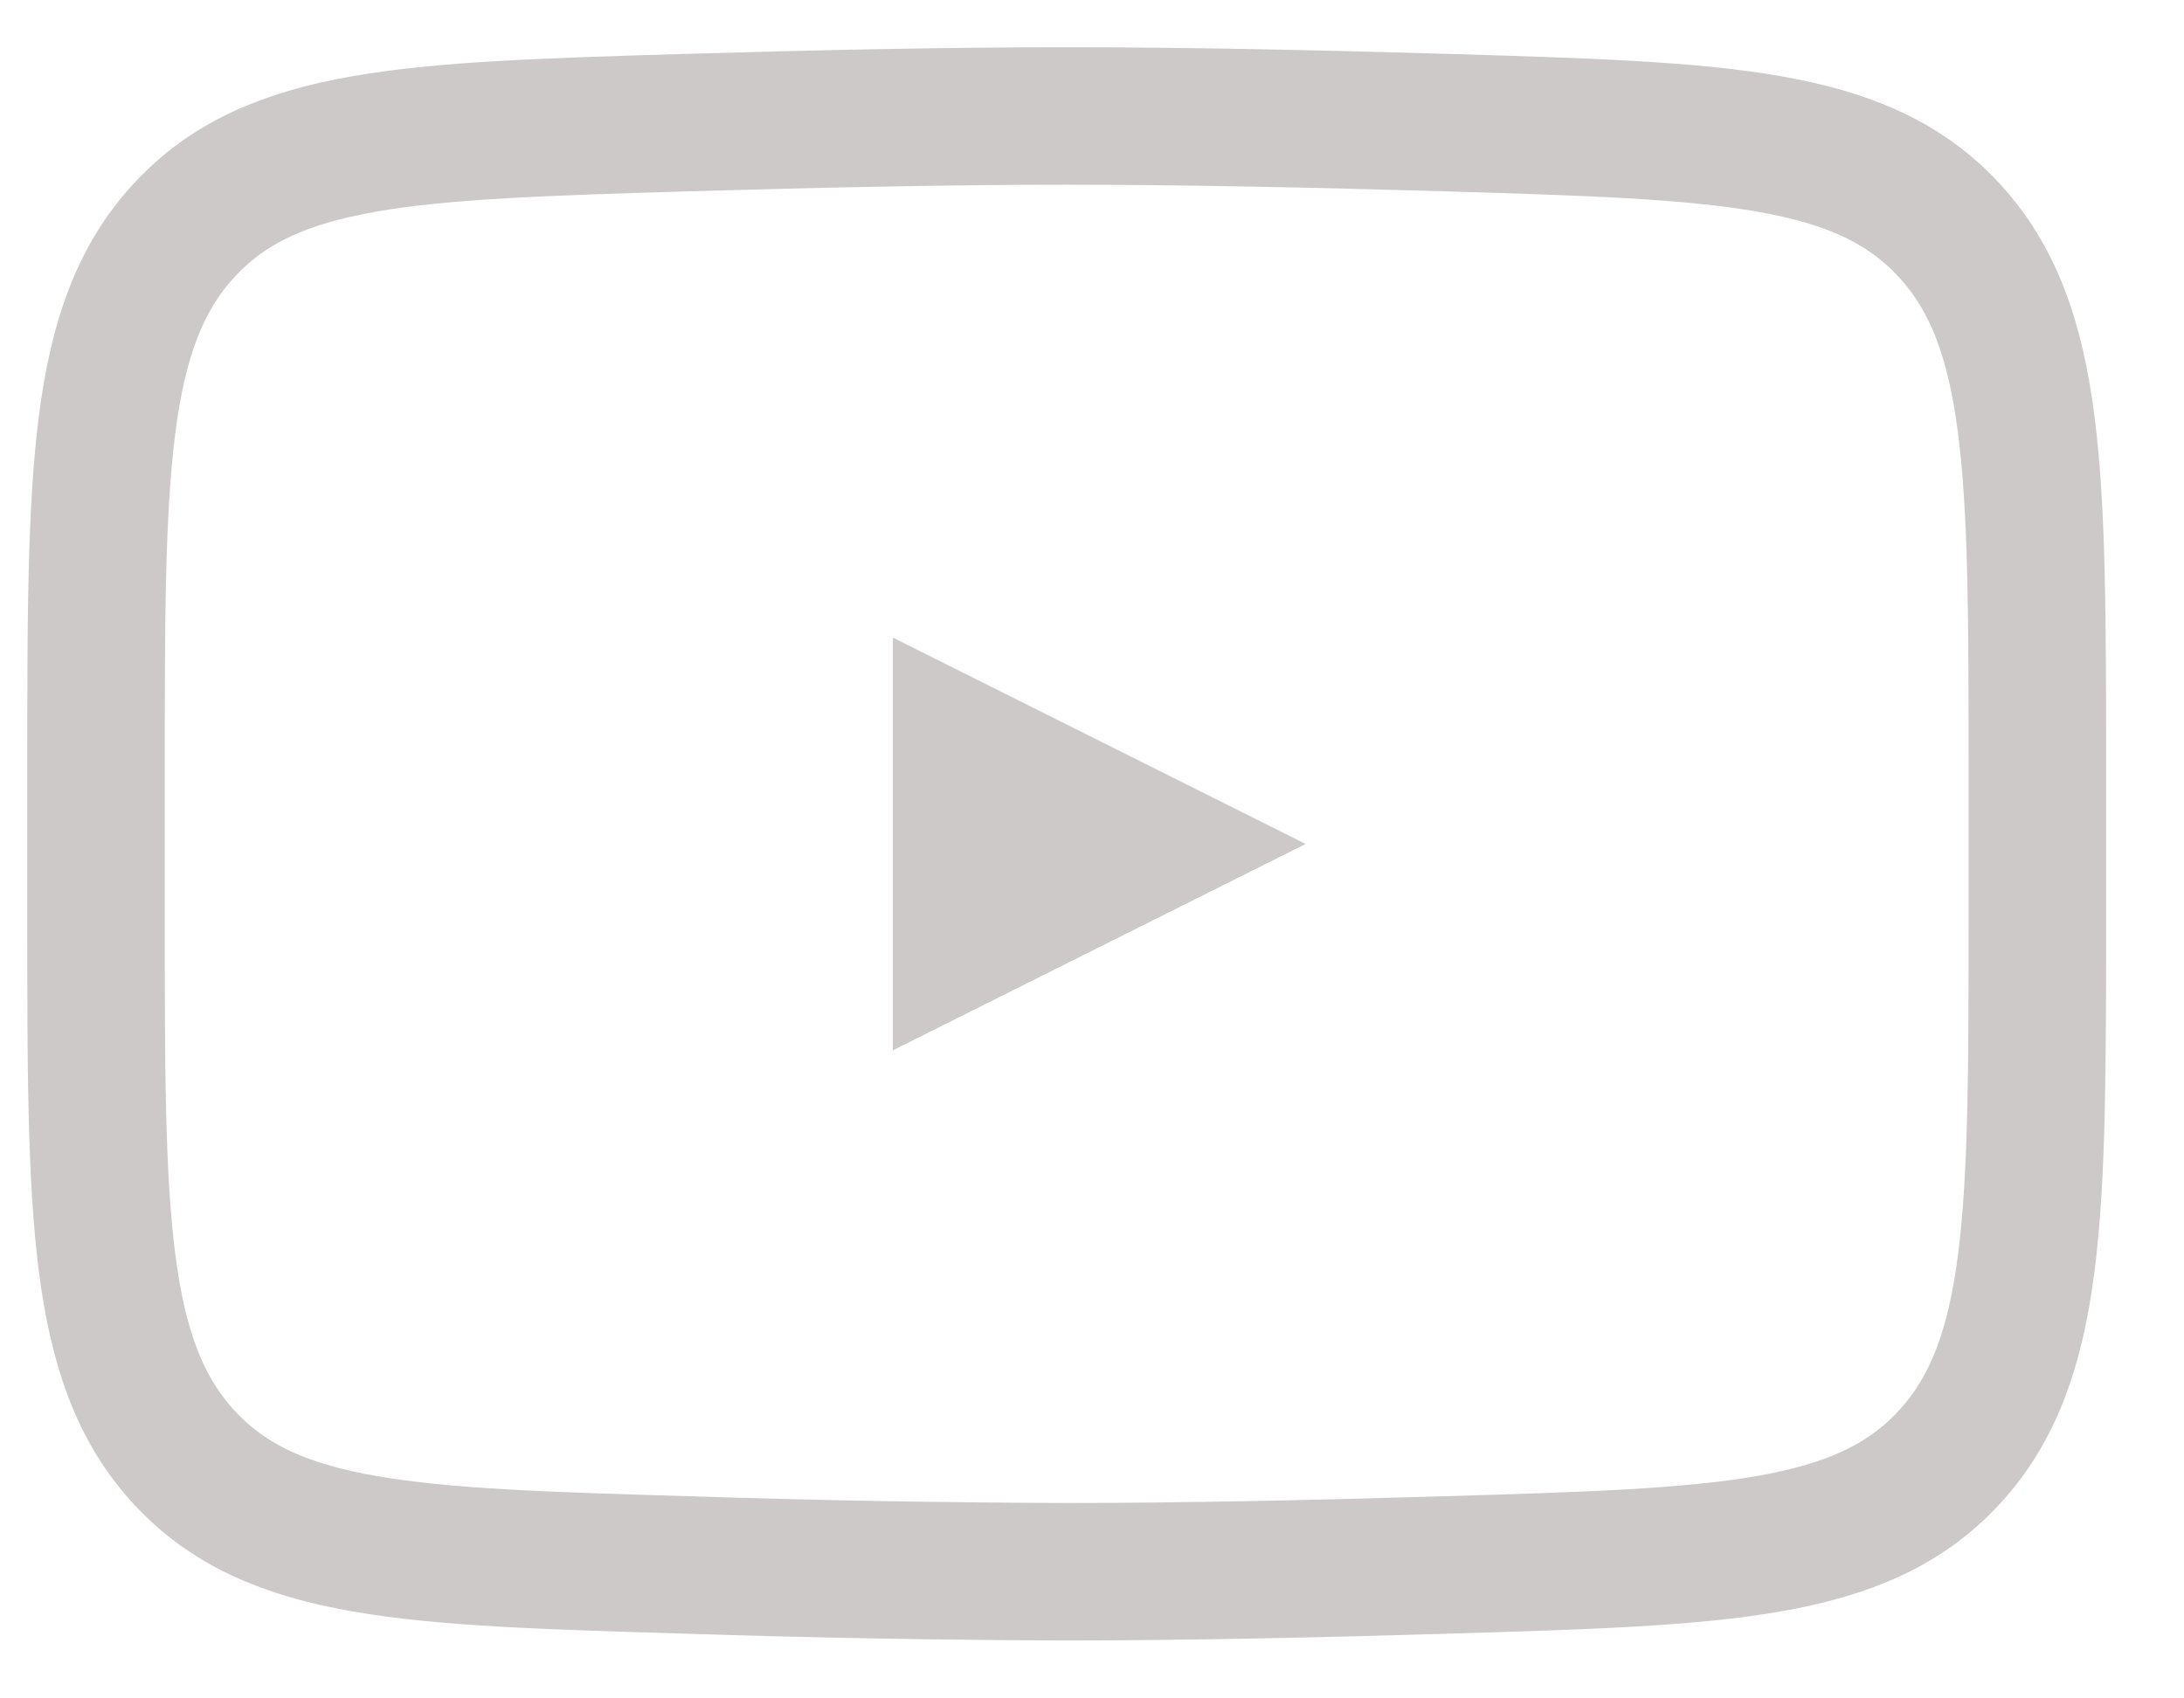 <?xml version="1.0" encoding="UTF-8"?>
<svg xmlns="http://www.w3.org/2000/svg" width="27" height="21" viewBox="0 0 27 21" fill="none">
  <path d="M14.688 10.435L11.688 11.935V8.935L14.688 10.435Z" fill="#CEC9C9" stroke="#CEC9C9" stroke-width="1.3" stroke-linecap="round"></path>
  <path d="M1.187 11.33V9.536C1.187 5.866 1.187 4.031 2.273 2.851C3.36 1.669 5.072 1.619 8.493 1.516C10.113 1.468 11.769 1.434 13.187 1.434C14.604 1.434 16.261 1.468 17.882 1.516C21.303 1.619 23.014 1.669 24.1 2.851C25.187 4.031 25.187 5.868 25.187 9.536V11.33C25.187 15.001 25.187 16.835 24.101 18.016C23.014 19.197 21.304 19.248 17.882 19.35C16.262 19.399 14.606 19.434 13.187 19.434C11.622 19.429 10.057 19.401 8.493 19.35C5.072 19.248 3.36 19.198 2.273 18.016C1.187 16.835 1.187 14.999 1.187 11.331V11.33Z" stroke="#CEC9C9" stroke-width="1.7"></path>
</svg>
